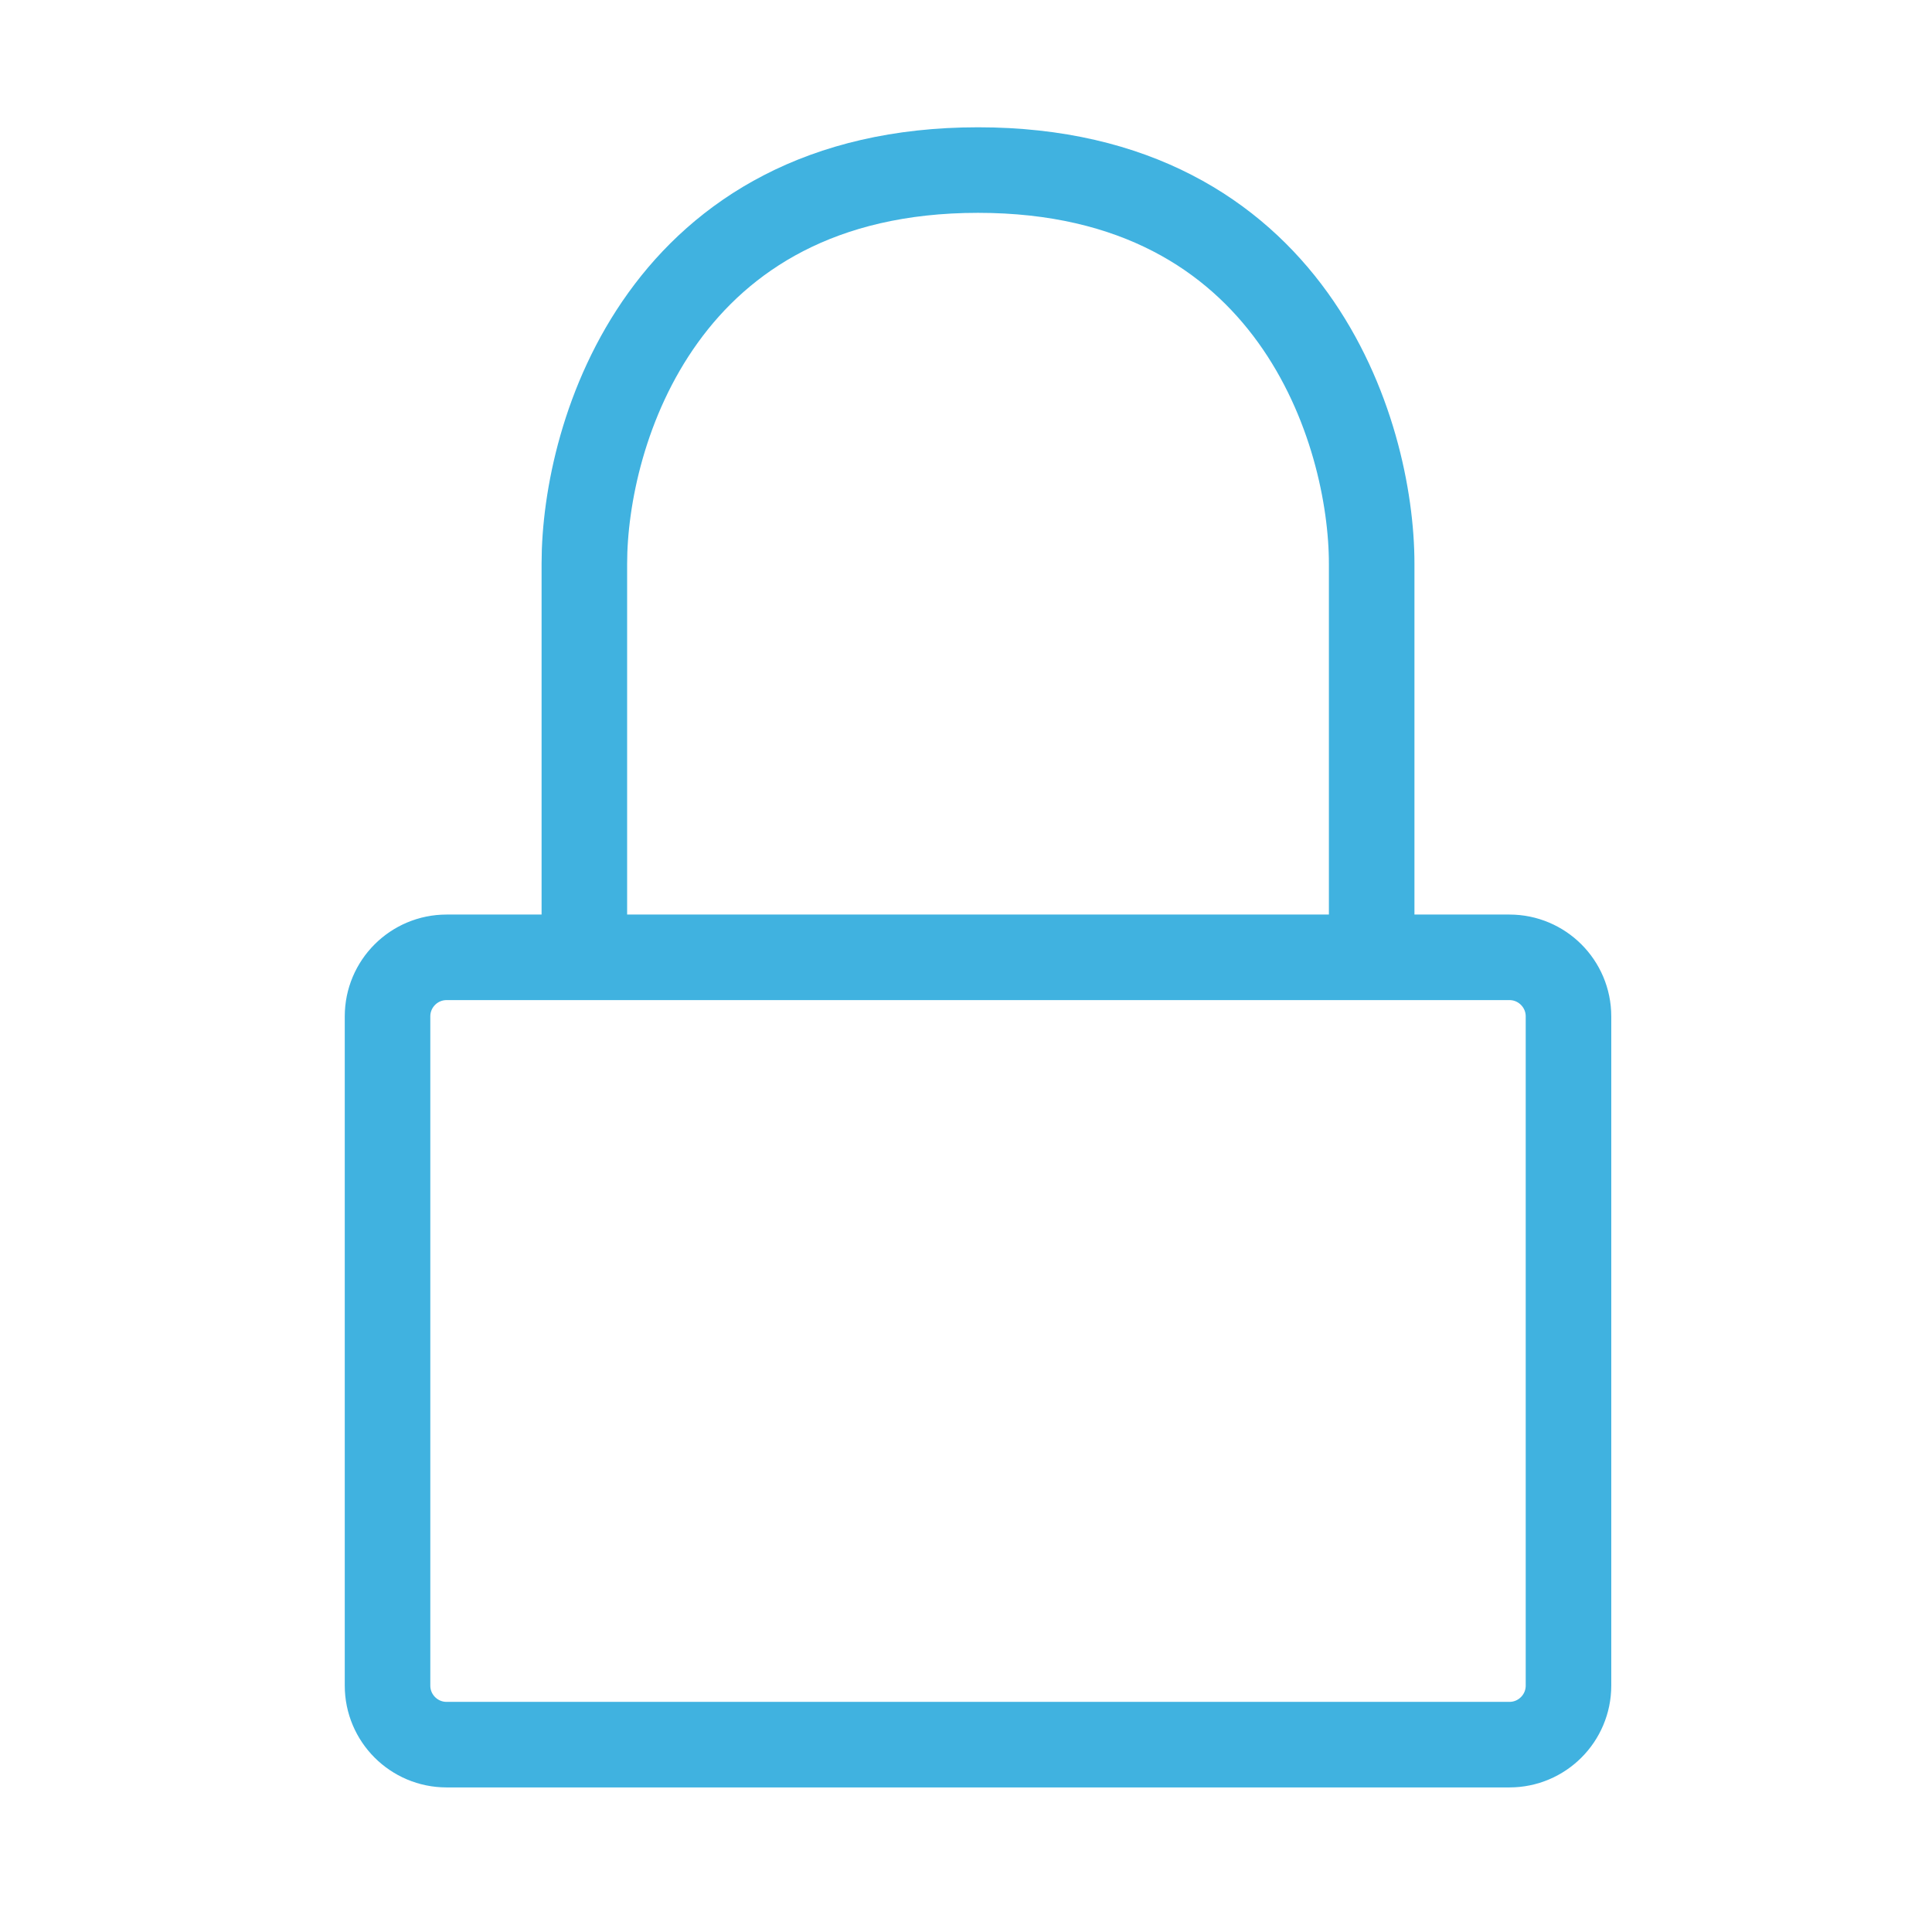 <svg xmlns="http://www.w3.org/2000/svg" width="39" height="39" viewBox="0 0 39 39" fill="none"><path d="M27.689 19.325H30.47C31.128 19.325 31.662 19.859 31.662 20.517V34.026C31.662 34.684 31.128 35.218 30.47 35.218H9.015C8.357 35.218 7.823 34.684 7.823 34.026V20.517C7.823 19.859 8.357 19.325 9.015 19.325H11.796M27.689 19.325V11.379C27.689 8.73 26.1 3.433 19.743 3.433C13.386 3.433 11.796 8.73 11.796 11.379V19.325M27.689 19.325H11.796" stroke="#40B2E0" stroke-width="1.727" stroke-linecap="round" stroke-linejoin="round"></path></svg>